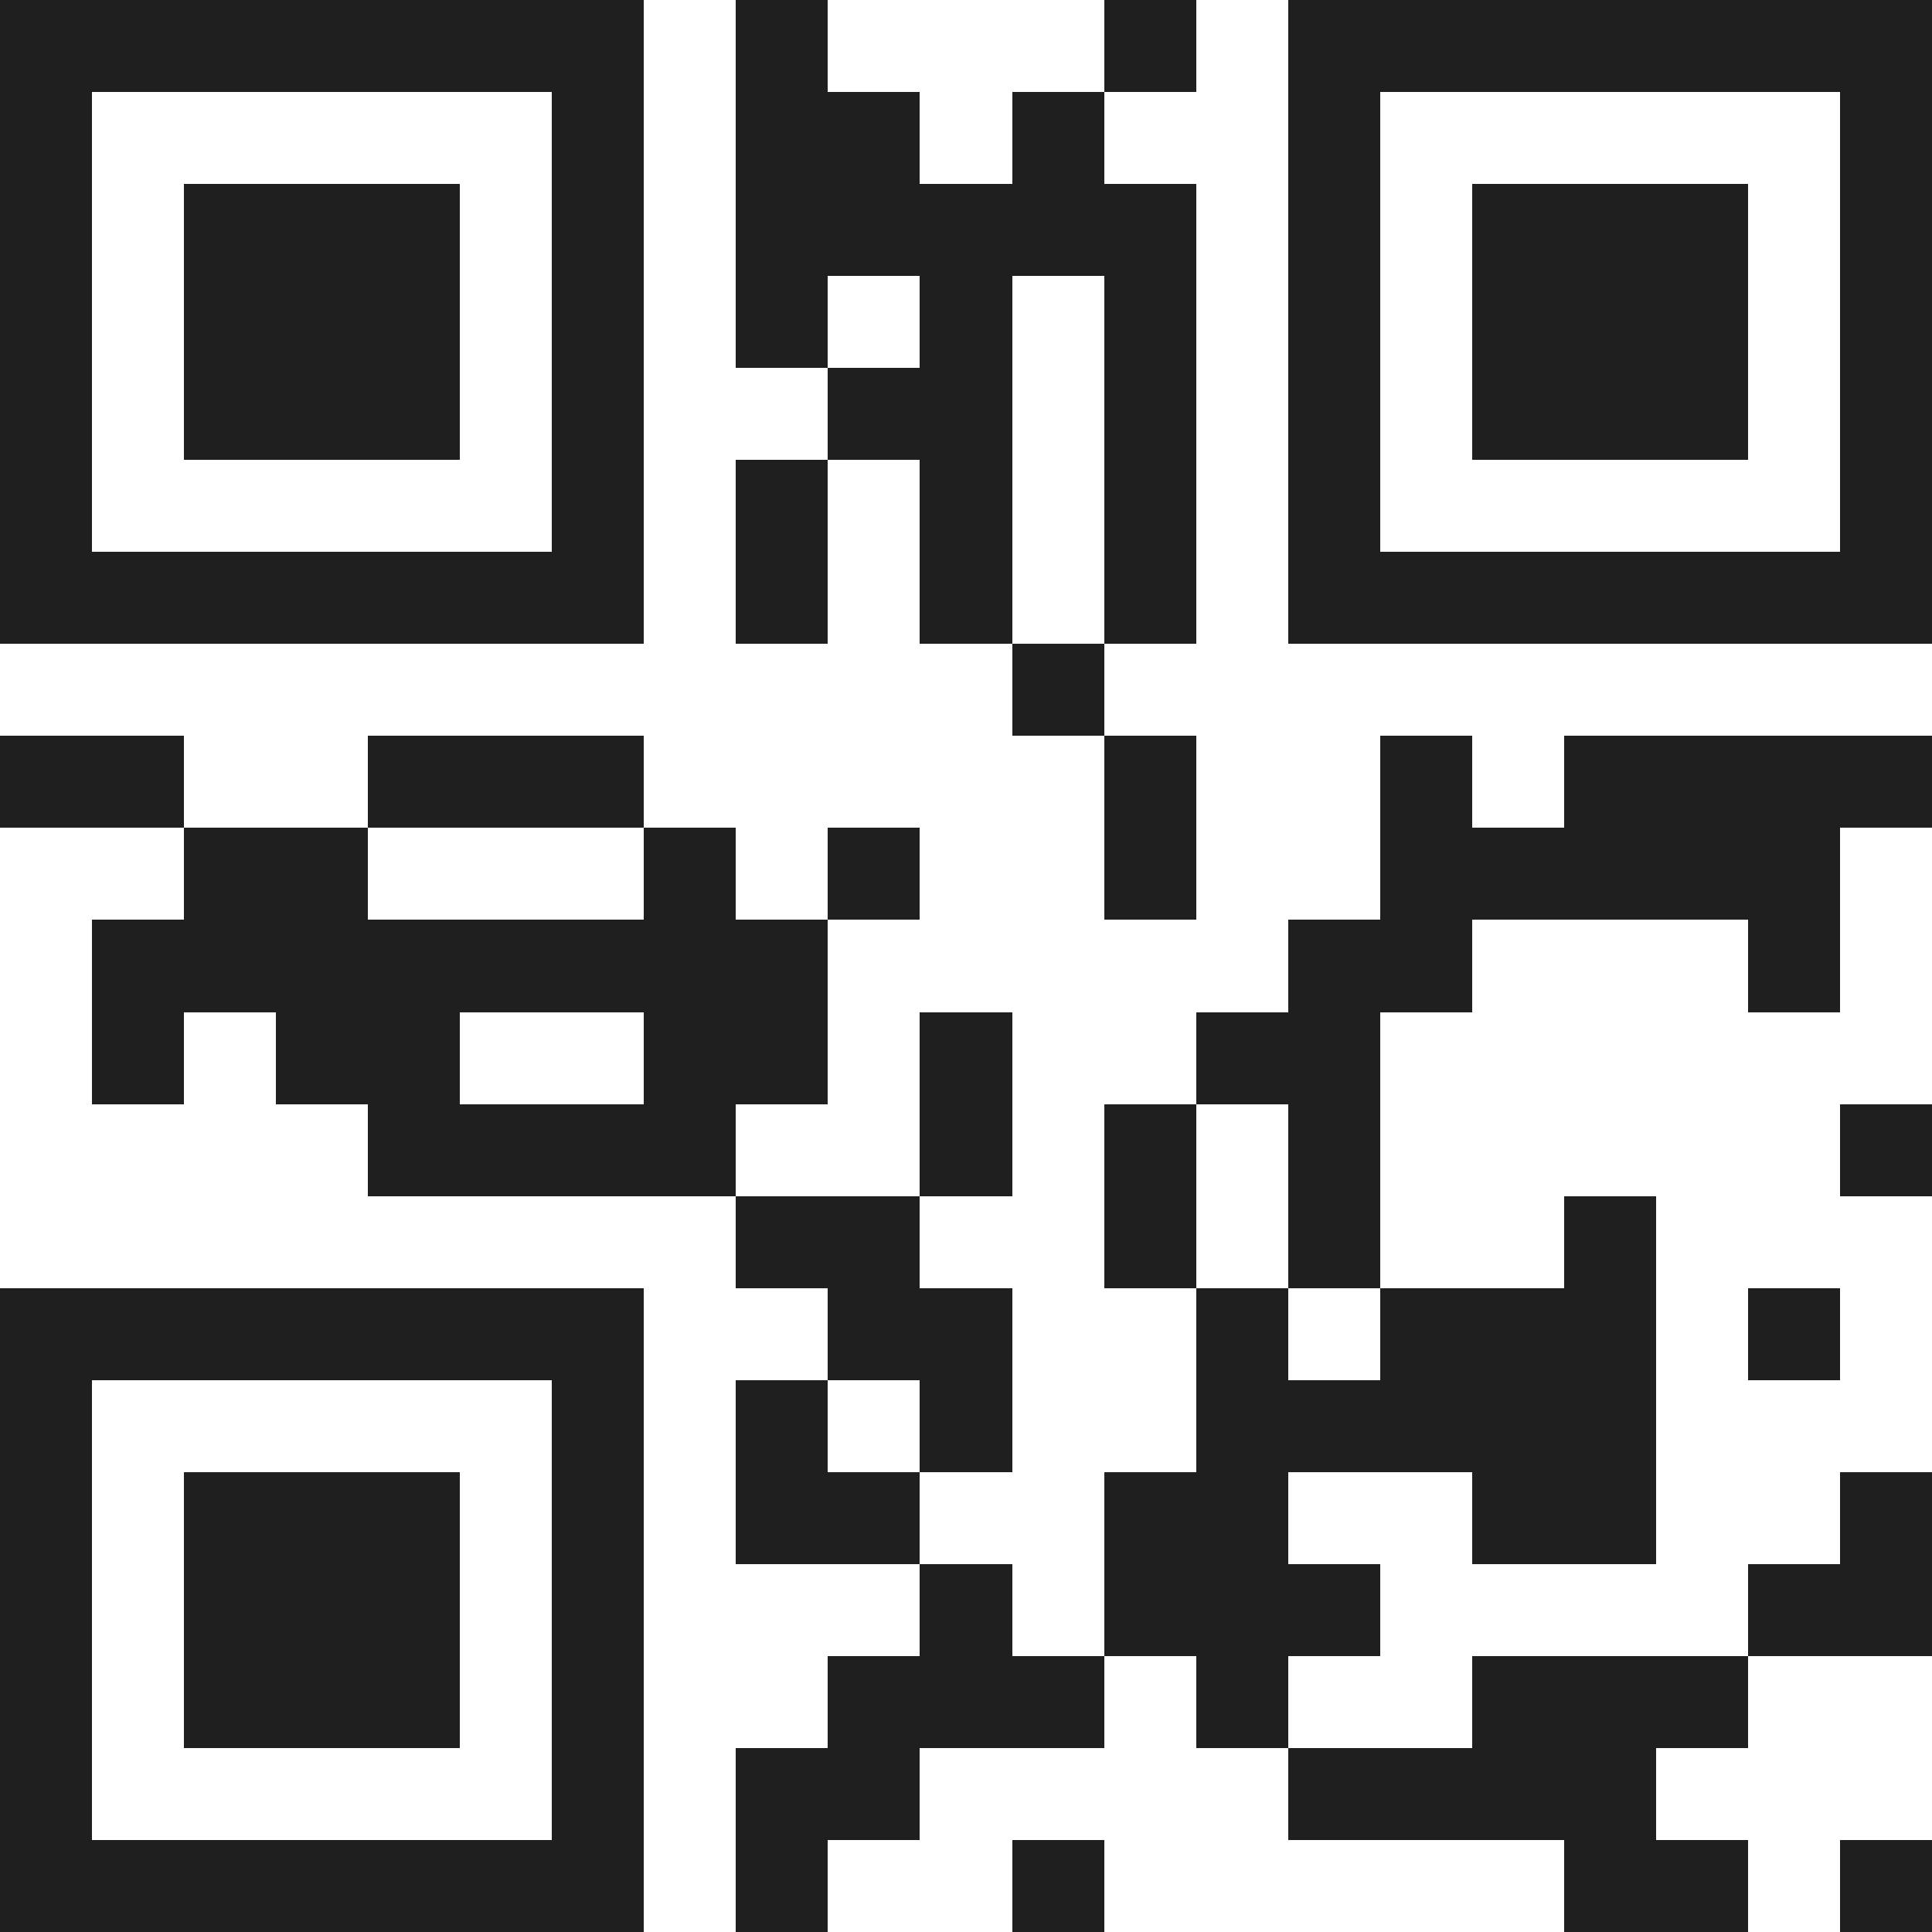 <svg xmlns="http://www.w3.org/2000/svg" viewBox="0 0 21 21" shape-rendering="crispEdges"><path fill="#ffffff" d="M0 0h21v21H0z"/><path stroke="#1f1f1f" d="M0 0.5h7m1 0h1m3 0h1m1 0h7M0 1.5h1m5 0h1m1 0h2m1 0h1m2 0h1m5 0h1M0 2.5h1m1 0h3m1 0h1m1 0h5m1 0h1m1 0h3m1 0h1M0 3.5h1m1 0h3m1 0h1m1 0h1m1 0h1m1 0h1m1 0h1m1 0h3m1 0h1M0 4.5h1m1 0h3m1 0h1m2 0h2m1 0h1m1 0h1m1 0h3m1 0h1M0 5.5h1m5 0h1m1 0h1m1 0h1m1 0h1m1 0h1m5 0h1M0 6.5h7m1 0h1m1 0h1m1 0h1m1 0h7M11 7.5h1M0 8.5h2m2 0h3m5 0h1m2 0h1m1 0h4M2 9.5h2m3 0h1m1 0h1m2 0h1m2 0h5M1 10.5h8m5 0h2m3 0h1M1 11.5h1m1 0h2m2 0h2m1 0h1m2 0h2M4 12.5h4m2 0h1m1 0h1m1 0h1m5 0h1M8 13.5h2m2 0h1m1 0h1m2 0h1M0 14.5h7m2 0h2m2 0h1m1 0h3m1 0h1M0 15.5h1m5 0h1m1 0h1m1 0h1m2 0h5M0 16.5h1m1 0h3m1 0h1m1 0h2m2 0h2m2 0h2m2 0h1M0 17.5h1m1 0h3m1 0h1m3 0h1m1 0h3m4 0h2M0 18.5h1m1 0h3m1 0h1m2 0h3m1 0h1m2 0h3M0 19.5h1m5 0h1m1 0h2m4 0h4M0 20.5h7m1 0h1m2 0h1m5 0h2m1 0h1"/></svg>
